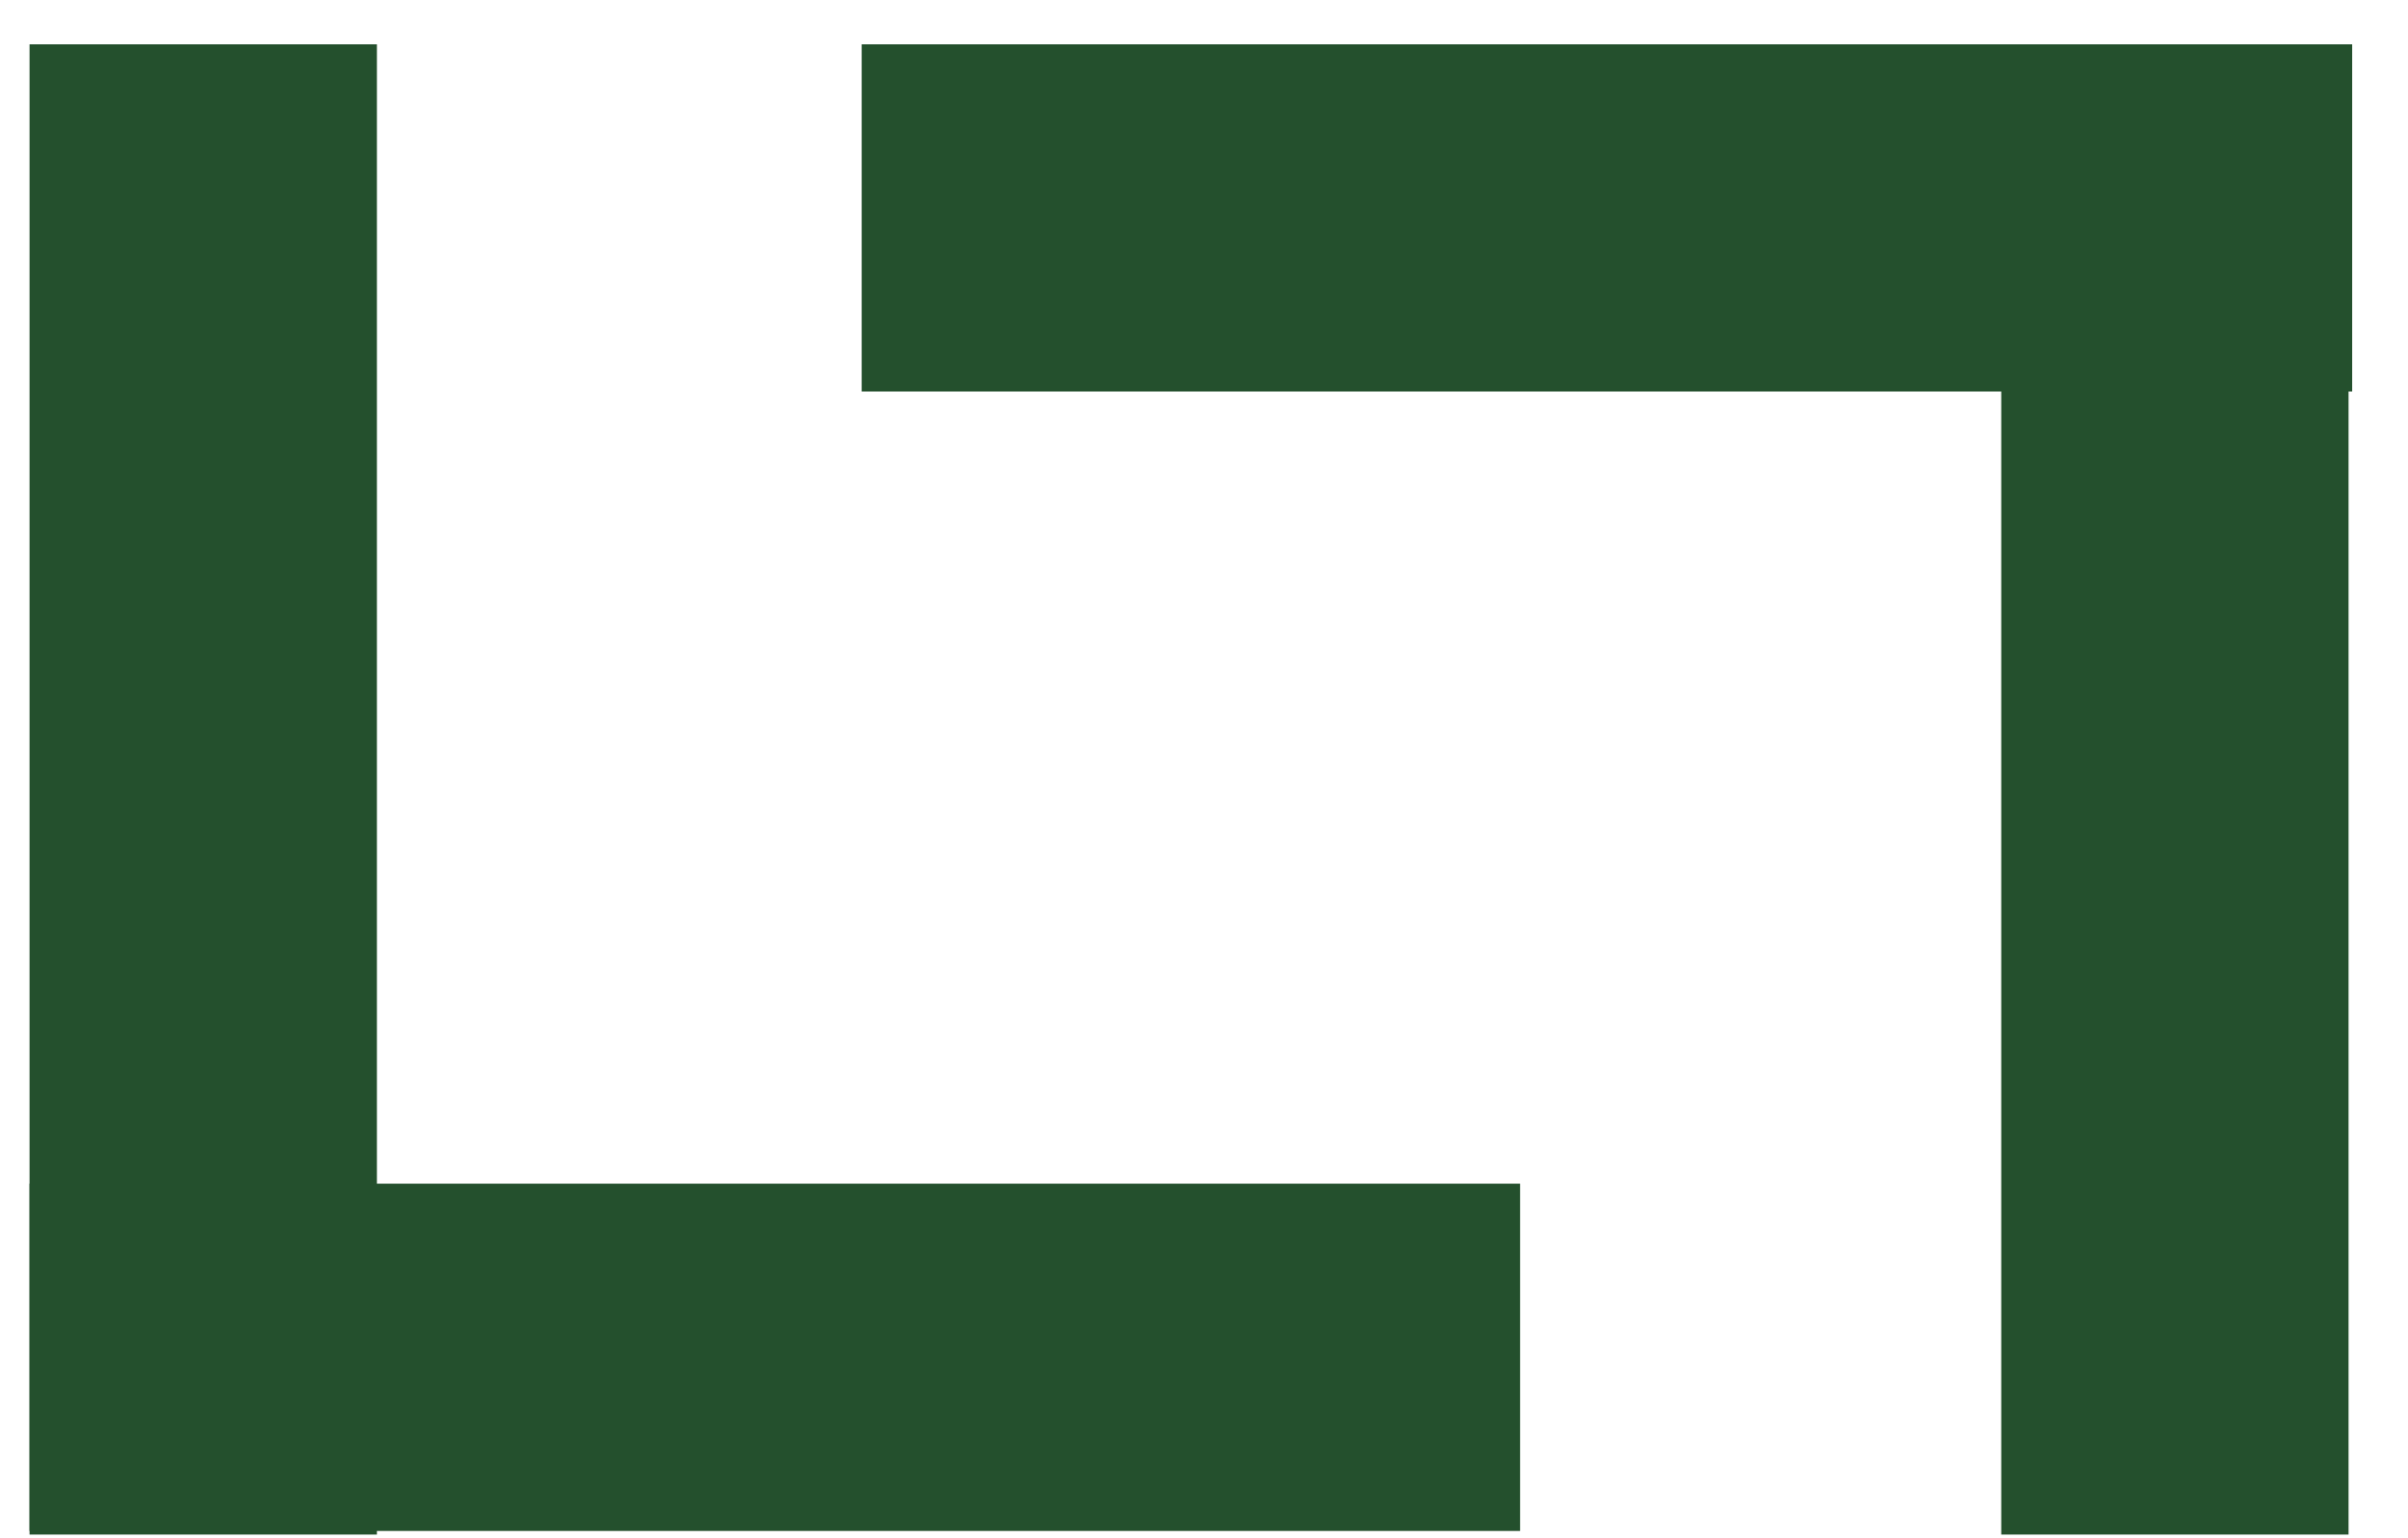 <svg width="36" height="23" viewBox="0 0 36 23" fill="none" xmlns="http://www.w3.org/2000/svg">
<g clip-path="url(#clip0_2843_6376)">
<path d="M5.635 0.662H0.442V22.945H5.635V0.662Z" fill="#24502D"/>
<path d="M22.726 17.699H0.442V22.891H22.726V17.699Z" fill="#24502D"/>
<path d="M35.111 0.662H29.919V22.945H35.111V0.662Z" fill="#24502D"/>
<path d="M35.165 0.662H12.882V5.854H35.165V0.662Z" fill="#24502D"/>
</g>
<defs>
<clipPath id="clip0_2843_6376">
<rect width="34.723" height="22.283" fill="white" transform="translate(0.442 0.662)"/>
</clipPath>
</defs>
</svg>

